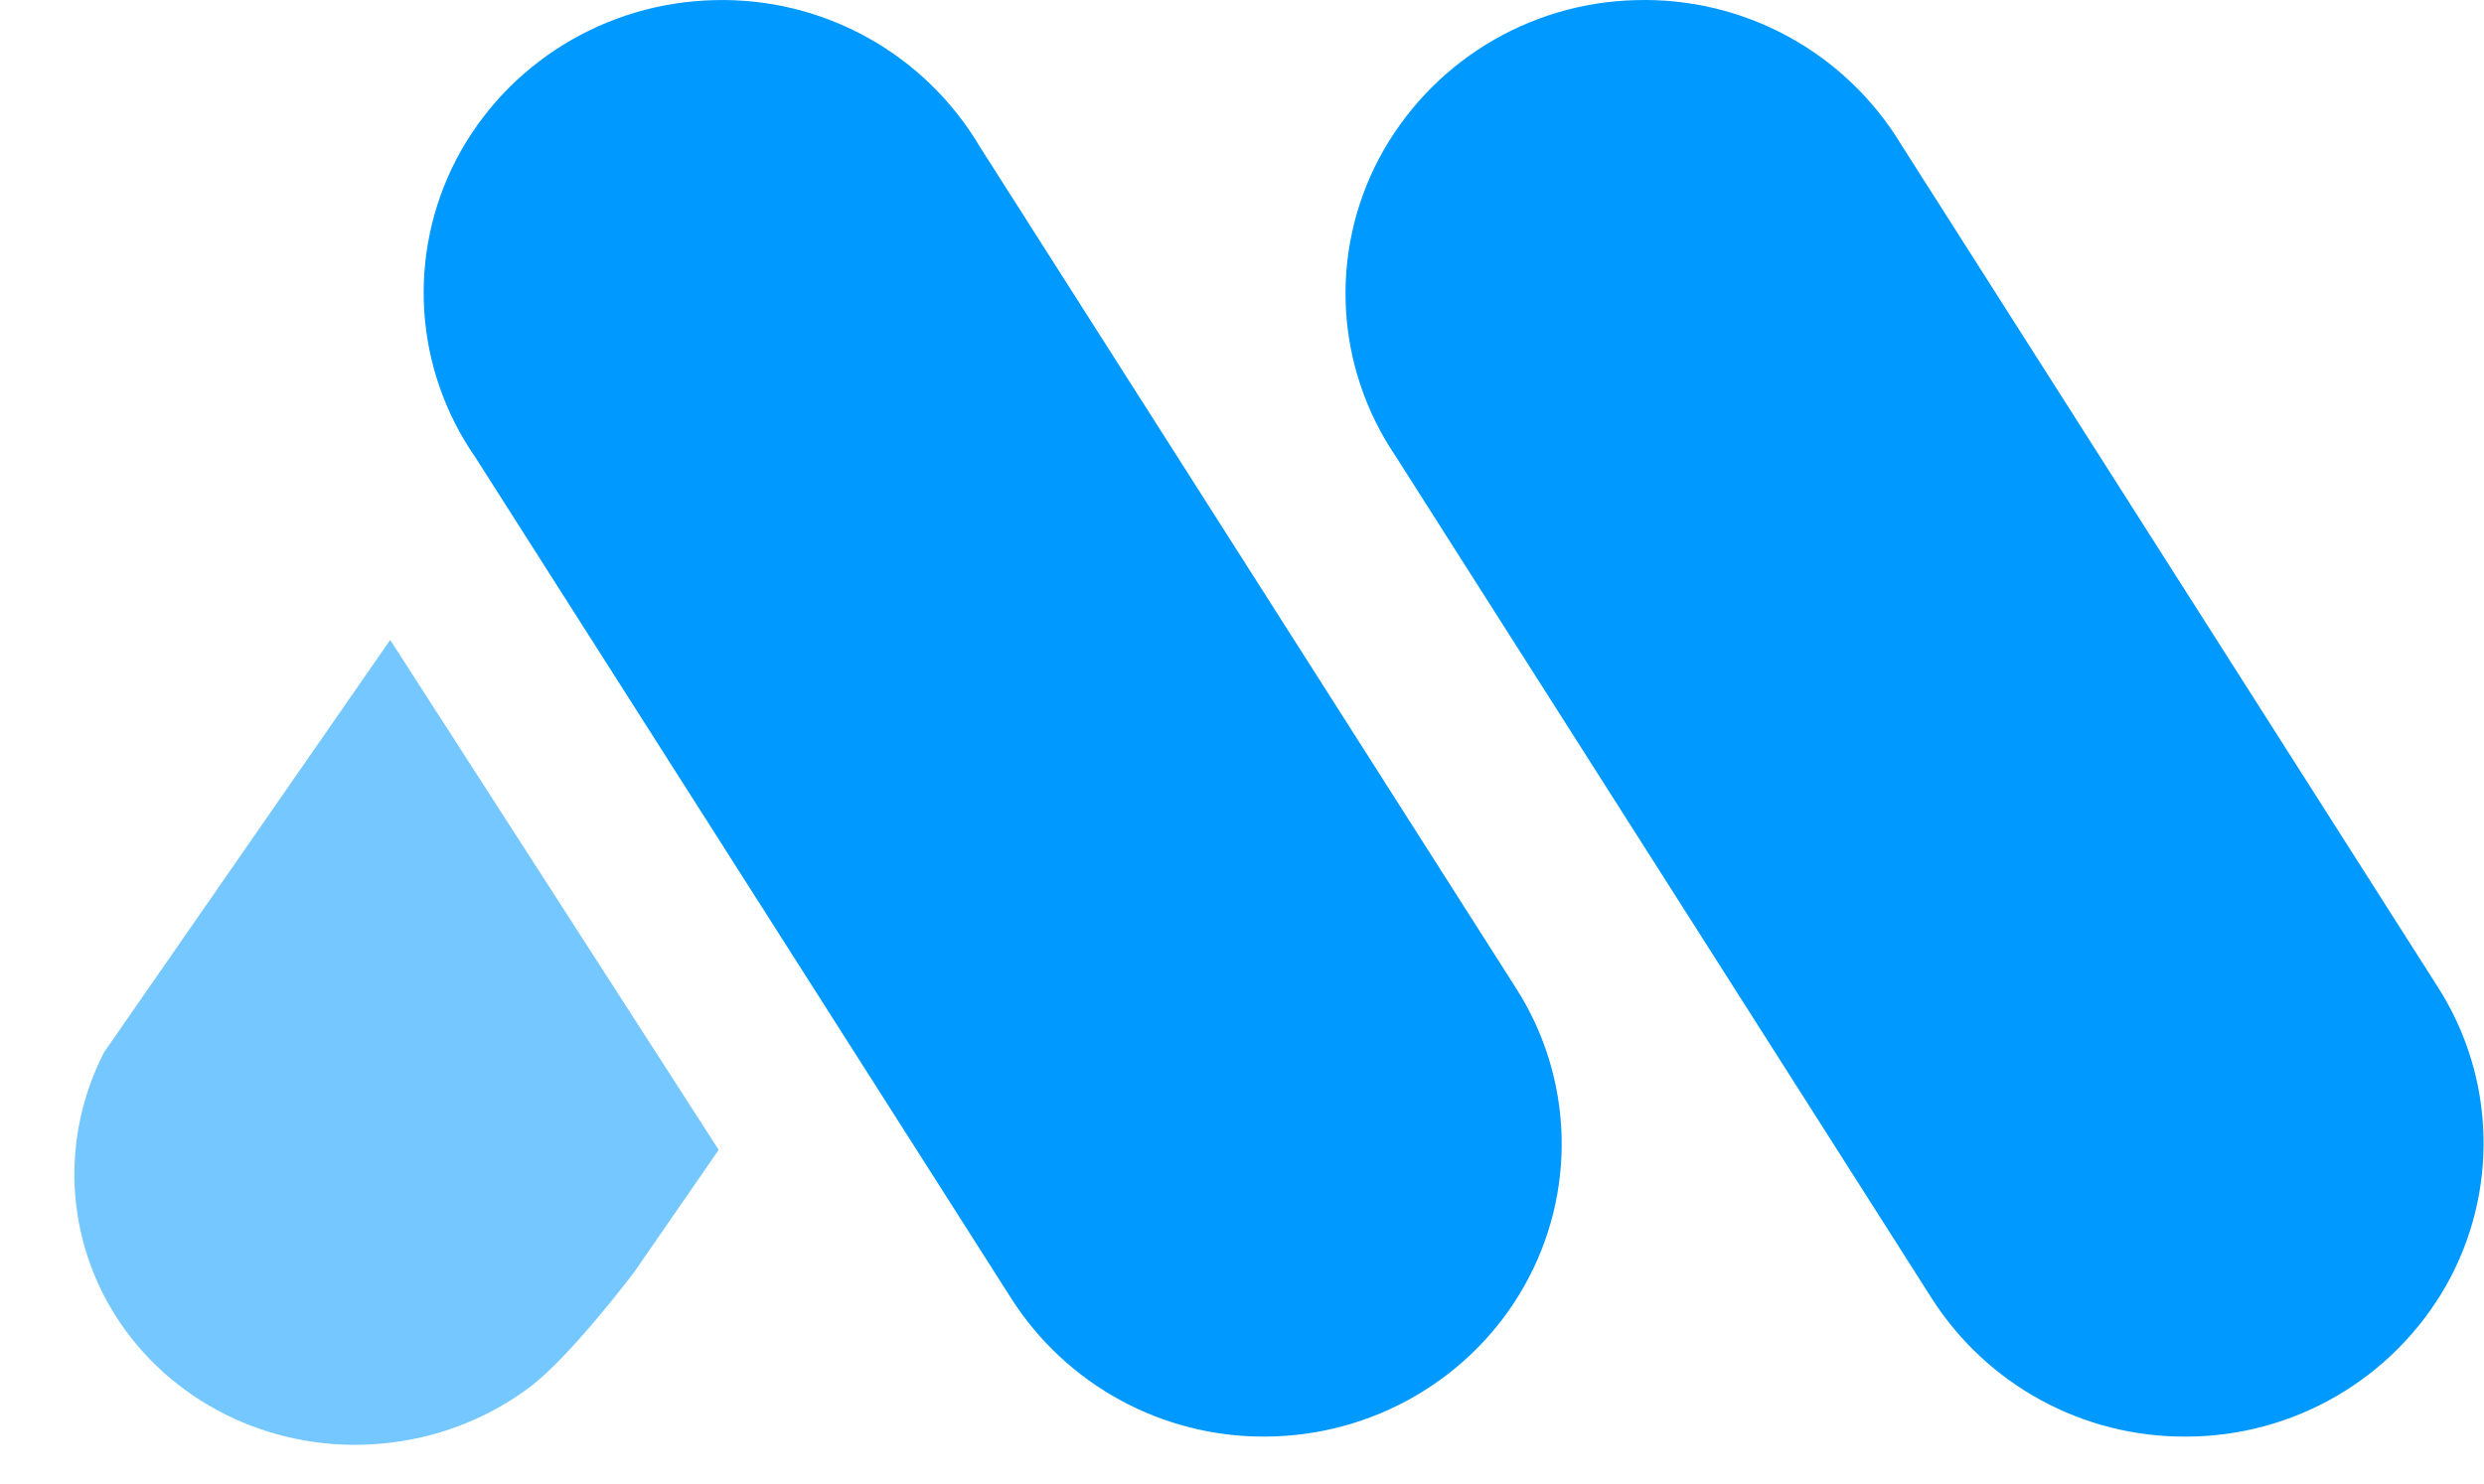 <svg width="487" height="291" viewBox="0 0 487 291" fill="none" xmlns="http://www.w3.org/2000/svg">
<path d="M428.464 281.734C438.852 281.757 449.059 279.021 458.044 273.808C467.028 268.594 474.468 261.089 479.602 252.059C484.658 243.093 487.18 232.921 486.897 222.631C486.614 212.341 483.537 202.322 477.996 193.647L372.685 28.273C367.295 19.386 359.642 12.088 350.509 7.125C341.375 2.162 331.089 -0.287 320.699 0.027C310.317 0.276 300.187 3.278 291.347 8.727C282.507 14.177 275.273 21.877 270.386 31.04C260.569 49.603 261.796 71.937 273.554 89.363L378.798 254.737C384.136 263.053 391.485 269.888 400.168 274.607C408.85 279.327 418.583 281.778 428.464 281.734Z" fill="#0099FF"/>
<path d="M247.83 281.733C269.07 281.733 288.615 270.376 298.878 252.125C303.923 243.183 306.439 233.037 306.156 222.774C305.873 212.512 302.802 202.519 297.272 193.869L192.162 28.874C186.851 19.861 179.226 12.434 170.077 7.361C160.928 2.288 150.588 -0.245 140.131 0.025C118.712 0.494 99.301 12.475 89.483 31.217C79.733 49.959 81.162 72.427 93.277 89.808L198.364 254.802C203.685 263.083 211.005 269.892 219.651 274.598C228.295 279.304 237.986 281.758 247.83 281.733Z" fill="#0099FF"/>
<path d="M76.5 125.5L140.9 225.5L124.319 249.499C124.319 249.499 111.806 266.096 103.863 272.037C95.919 277.977 86.512 281.733 76.619 282.915C56.365 285.415 36.459 277.002 24.689 261.028C12.983 245.045 11.314 224.089 20.401 206.37L76.5 125.5Z" fill="#0099FF" fill-opacity="0.54"/>
</svg>
